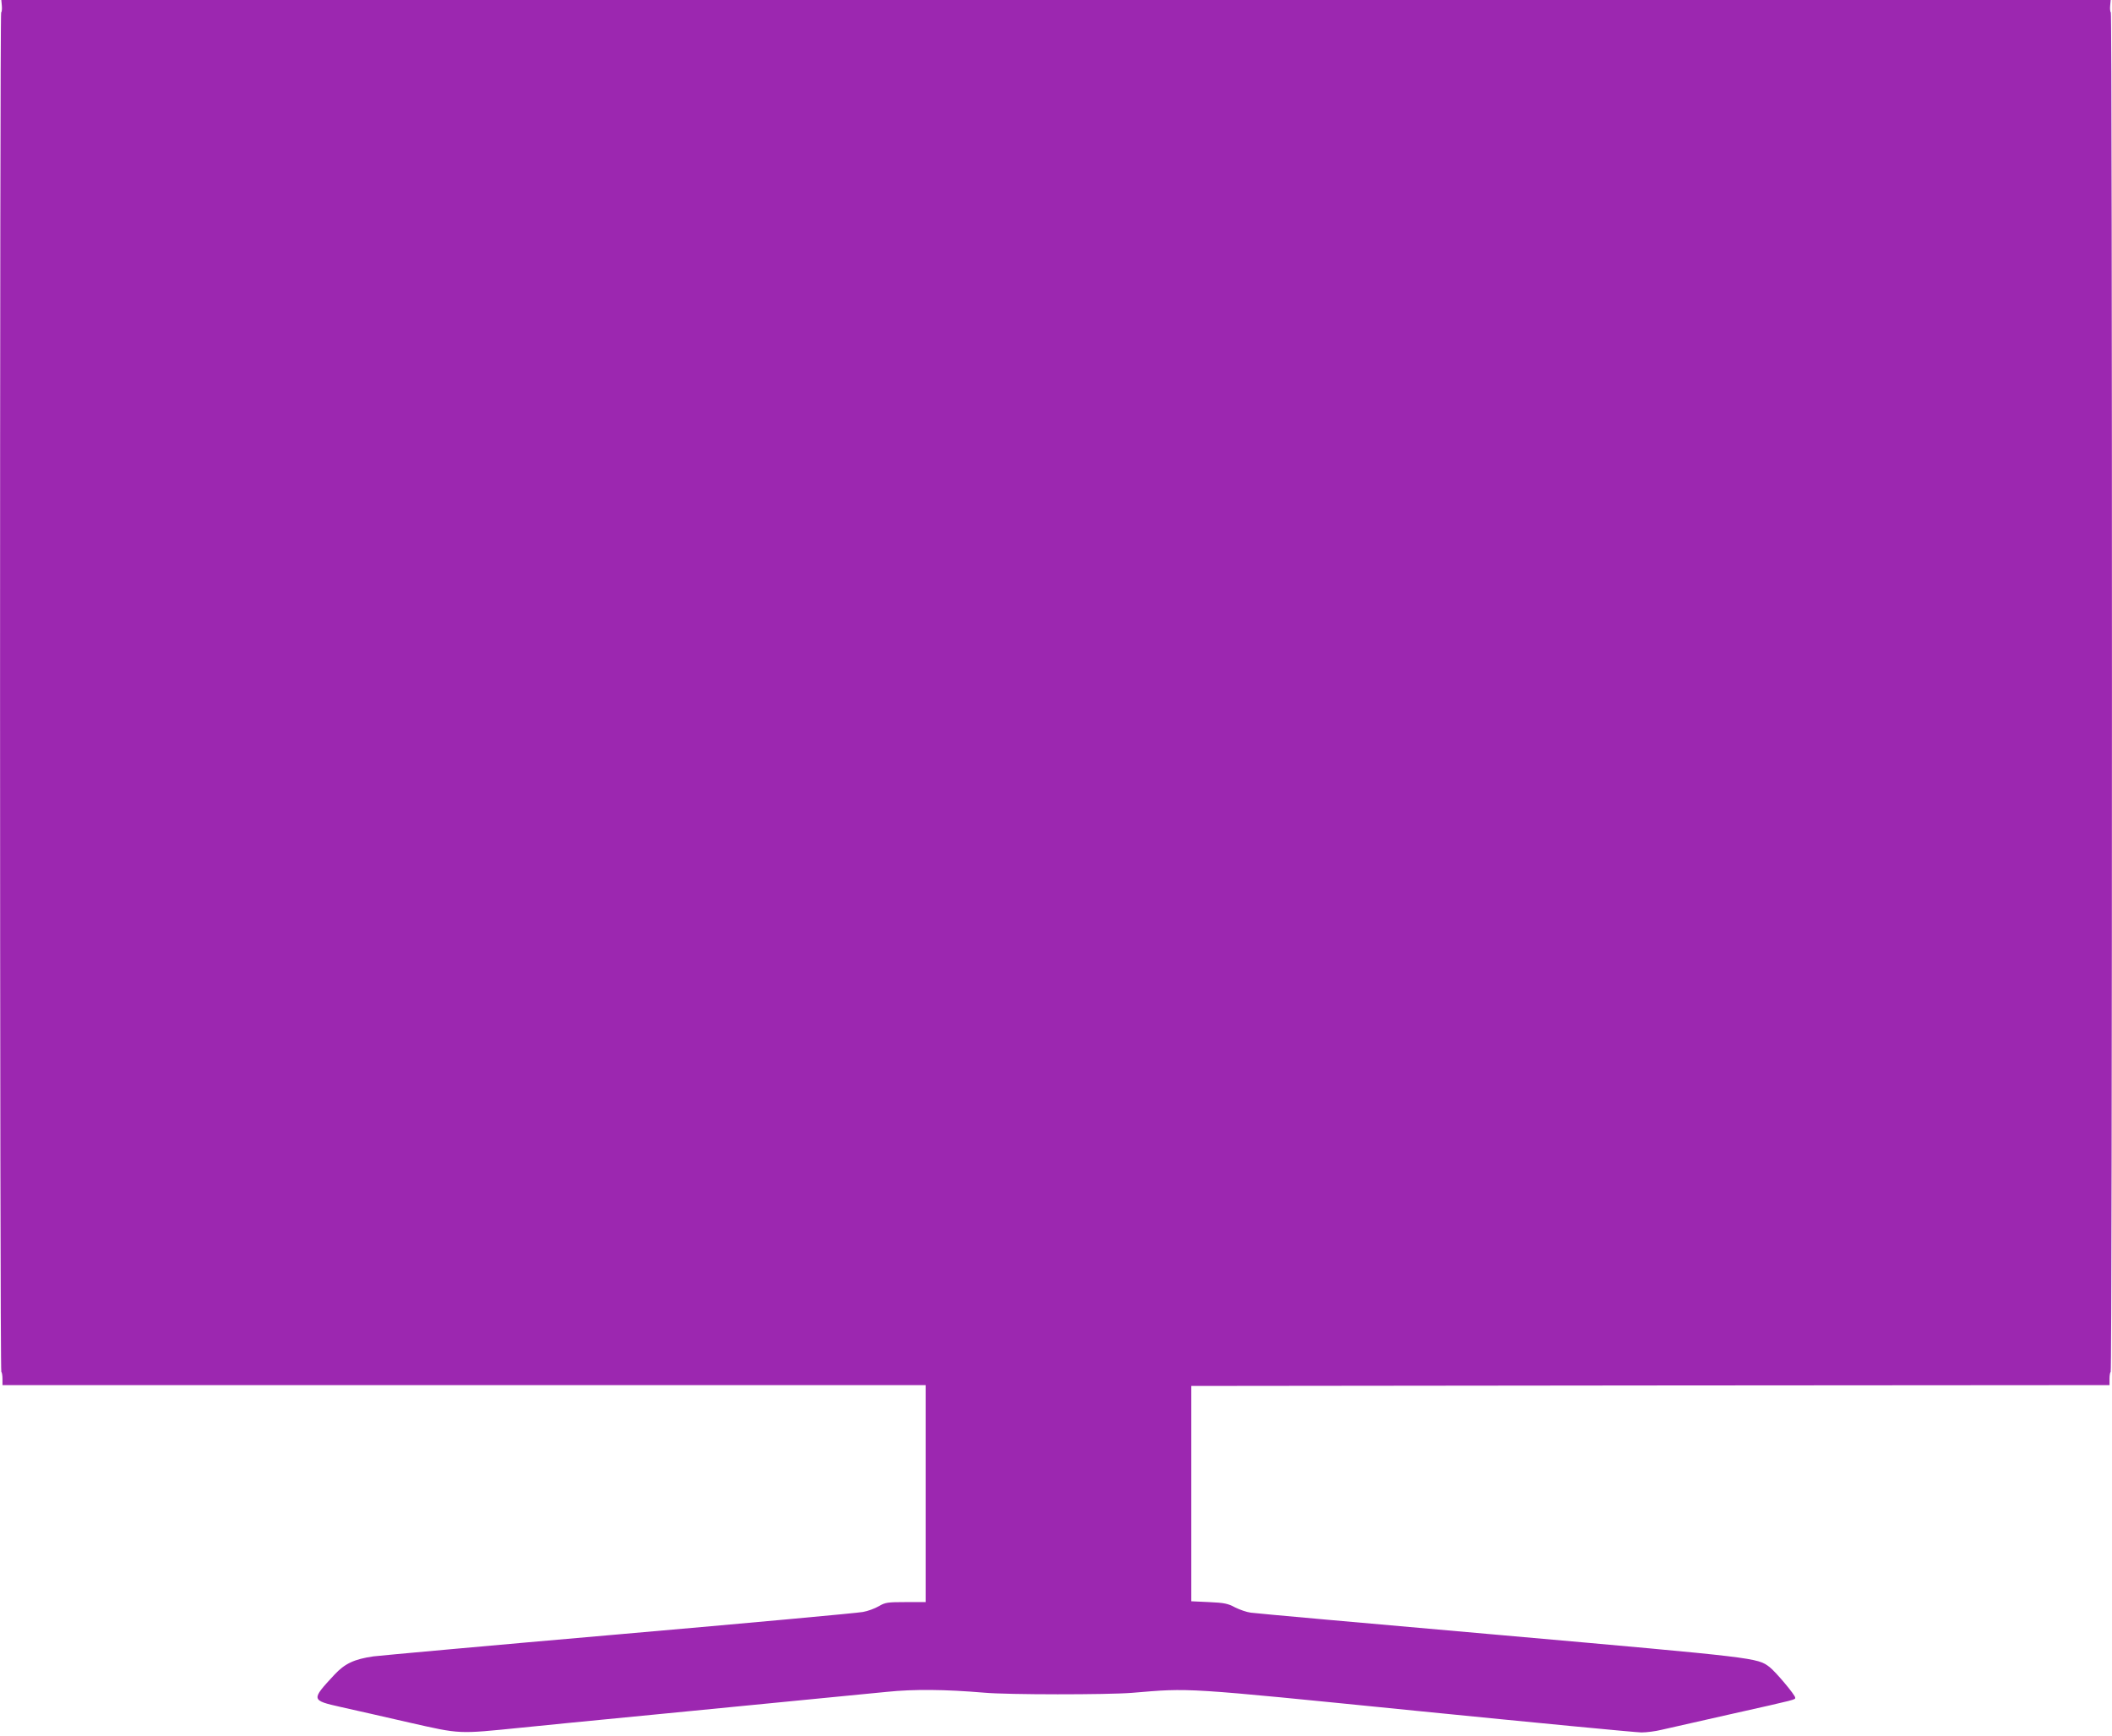 <?xml version="1.0" standalone="no"?>
<!DOCTYPE svg PUBLIC "-//W3C//DTD SVG 20010904//EN"
 "http://www.w3.org/TR/2001/REC-SVG-20010904/DTD/svg10.dtd">
<svg version="1.0" xmlns="http://www.w3.org/2000/svg"
 width="1280pt" height="1052pt" viewBox="0 0 1280 1052"
 preserveAspectRatio="xMidYMid meet">
<g transform="translate(0,1052) scale(0.1,-0.1)"
fill="#9c27b0" stroke="none">
<path d="M11 10486 c2 -19 0 -38 -4 -42 -9 -10 -9 -8229 1 -8238 4 -4 7 -24 7
-44 l0 -37 2798 0 2797 0 0 -657 0 -658 -121 0 c-110 0 -124 -2 -163 -25 -24
-14 -67 -30 -97 -35 -30 -6 -693 -67 -1474 -135 -781 -68 -1452 -129 -1492
-134 -117 -17 -174 -44 -237 -112 -142 -153 -141 -154 40 -195 76 -17 263 -59
414 -94 314 -71 292 -70 680 -31 187 19 298 30 875 86 143 14 350 34 460 45
110 11 317 31 460 45 143 14 332 32 420 41 165 17 352 15 590 -5 141 -13 745
-13 895 -1 360 30 296 34 1723 -109 720 -72 1334 -131 1365 -131 31 0 86 7
122 16 36 8 225 51 420 95 406 91 390 87 390 100 0 16 -118 156 -155 185 -75
57 -70 56 -1629 194 -809 71 -1491 132 -1516 136 -24 3 -67 18 -95 32 -42 23
-66 28 -158 32 l-107 5 0 653 0 652 2782 3 2783 2 0 37 c0 20 3 40 7 44 10 9
10 8228 1 8238 -4 4 -6 23 -4 42 l3 34 -6392 0 -6392 0 3 -34z"/>
</g>
</svg>

